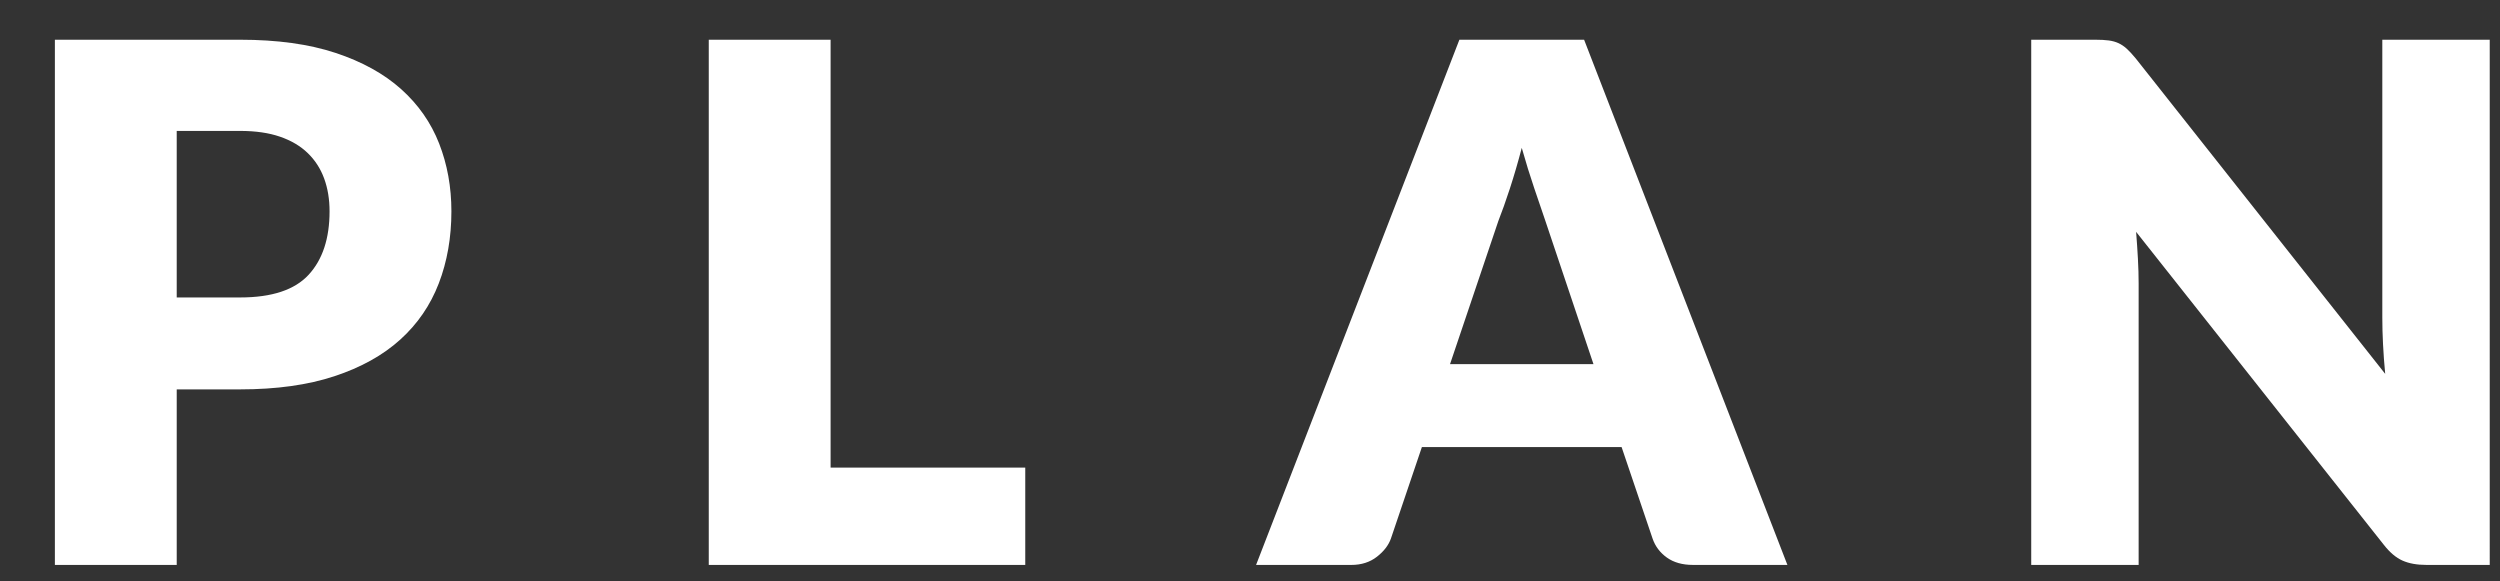 <?xml version="1.0" encoding="UTF-8"?><svg id="_レイヤー_2" xmlns="http://www.w3.org/2000/svg" xmlns:xlink="http://www.w3.org/1999/xlink" viewBox="0 0 215 50"><rect x="0" y="0" width="215" height="50" fill="#333333" stroke="none"/><defs><style>.cls-1{fill:#fff;}.cls-2{clip-path:url(#clippath);}.cls-3{fill:none;}</style><clipPath id="clippath"><rect class="cls-3" width="215" height="50"/></clipPath></defs><g id="contents"><g class="cls-2"><g><path class="cls-1" d="M15.198,33.486v15.097H4.72V3.416h15.934c3.183,0,5.916,.377,8.2,1.132,2.283,.755,4.164,1.793,5.642,3.115,1.477,1.323,2.567,2.883,3.271,4.681,.702,1.798,1.054,3.741,1.054,5.828,0,2.253-.362,4.32-1.085,6.2-.724,1.881-1.829,3.493-3.317,4.836-1.488,1.344-3.374,2.392-5.657,3.146-2.284,.755-4.986,1.132-8.107,1.132h-5.456Zm0-7.905h5.456c2.728,0,4.691-.651,5.89-1.953,1.198-1.302,1.798-3.12,1.798-5.456,0-1.033-.155-1.973-.465-2.821-.31-.847-.78-1.576-1.411-2.186-.63-.609-1.426-1.08-2.387-1.41-.961-.331-2.103-.496-3.426-.496h-5.456v14.322Z"/><path class="cls-1" d="M71.432,40.213h16.74v8.37h-27.218V3.416h10.478V40.213Z"/><path class="cls-1" d="M153.717,48.583h-8.122c-.91,0-1.658-.212-2.247-.635-.589-.423-.998-.966-1.225-1.627l-2.666-7.874h-17.174l-2.666,7.874c-.207,.579-.609,1.1-1.209,1.565s-1.333,.698-2.201,.698h-8.184L125.507,3.416h10.726l17.484,45.167Zm-29.016-17.267h12.338l-4.154-12.369c-.269-.785-.584-1.71-.945-2.774-.362-1.064-.718-2.217-1.069-3.457-.331,1.261-.672,2.429-1.023,3.503-.352,1.075-.682,2.005-.992,2.79l-4.154,12.307Z"/><path class="cls-1" d="M181.35,3.478c.31,.042,.589,.119,.837,.232,.248,.114,.485,.274,.713,.48,.227,.207,.485,.486,.775,.837l21.452,27.125c-.083-.868-.145-1.71-.186-2.527-.042-.816-.062-1.586-.062-2.31V3.416h9.238V48.583h-5.456c-.806,0-1.488-.124-2.046-.372s-1.096-.702-1.612-1.364l-21.297-26.908c.062,.786,.113,1.555,.155,2.31,.041,.755,.062,1.462,.062,2.124v24.211h-9.238V3.416h5.518c.455,0,.837,.021,1.147,.062Z"/></g></g></g></svg>